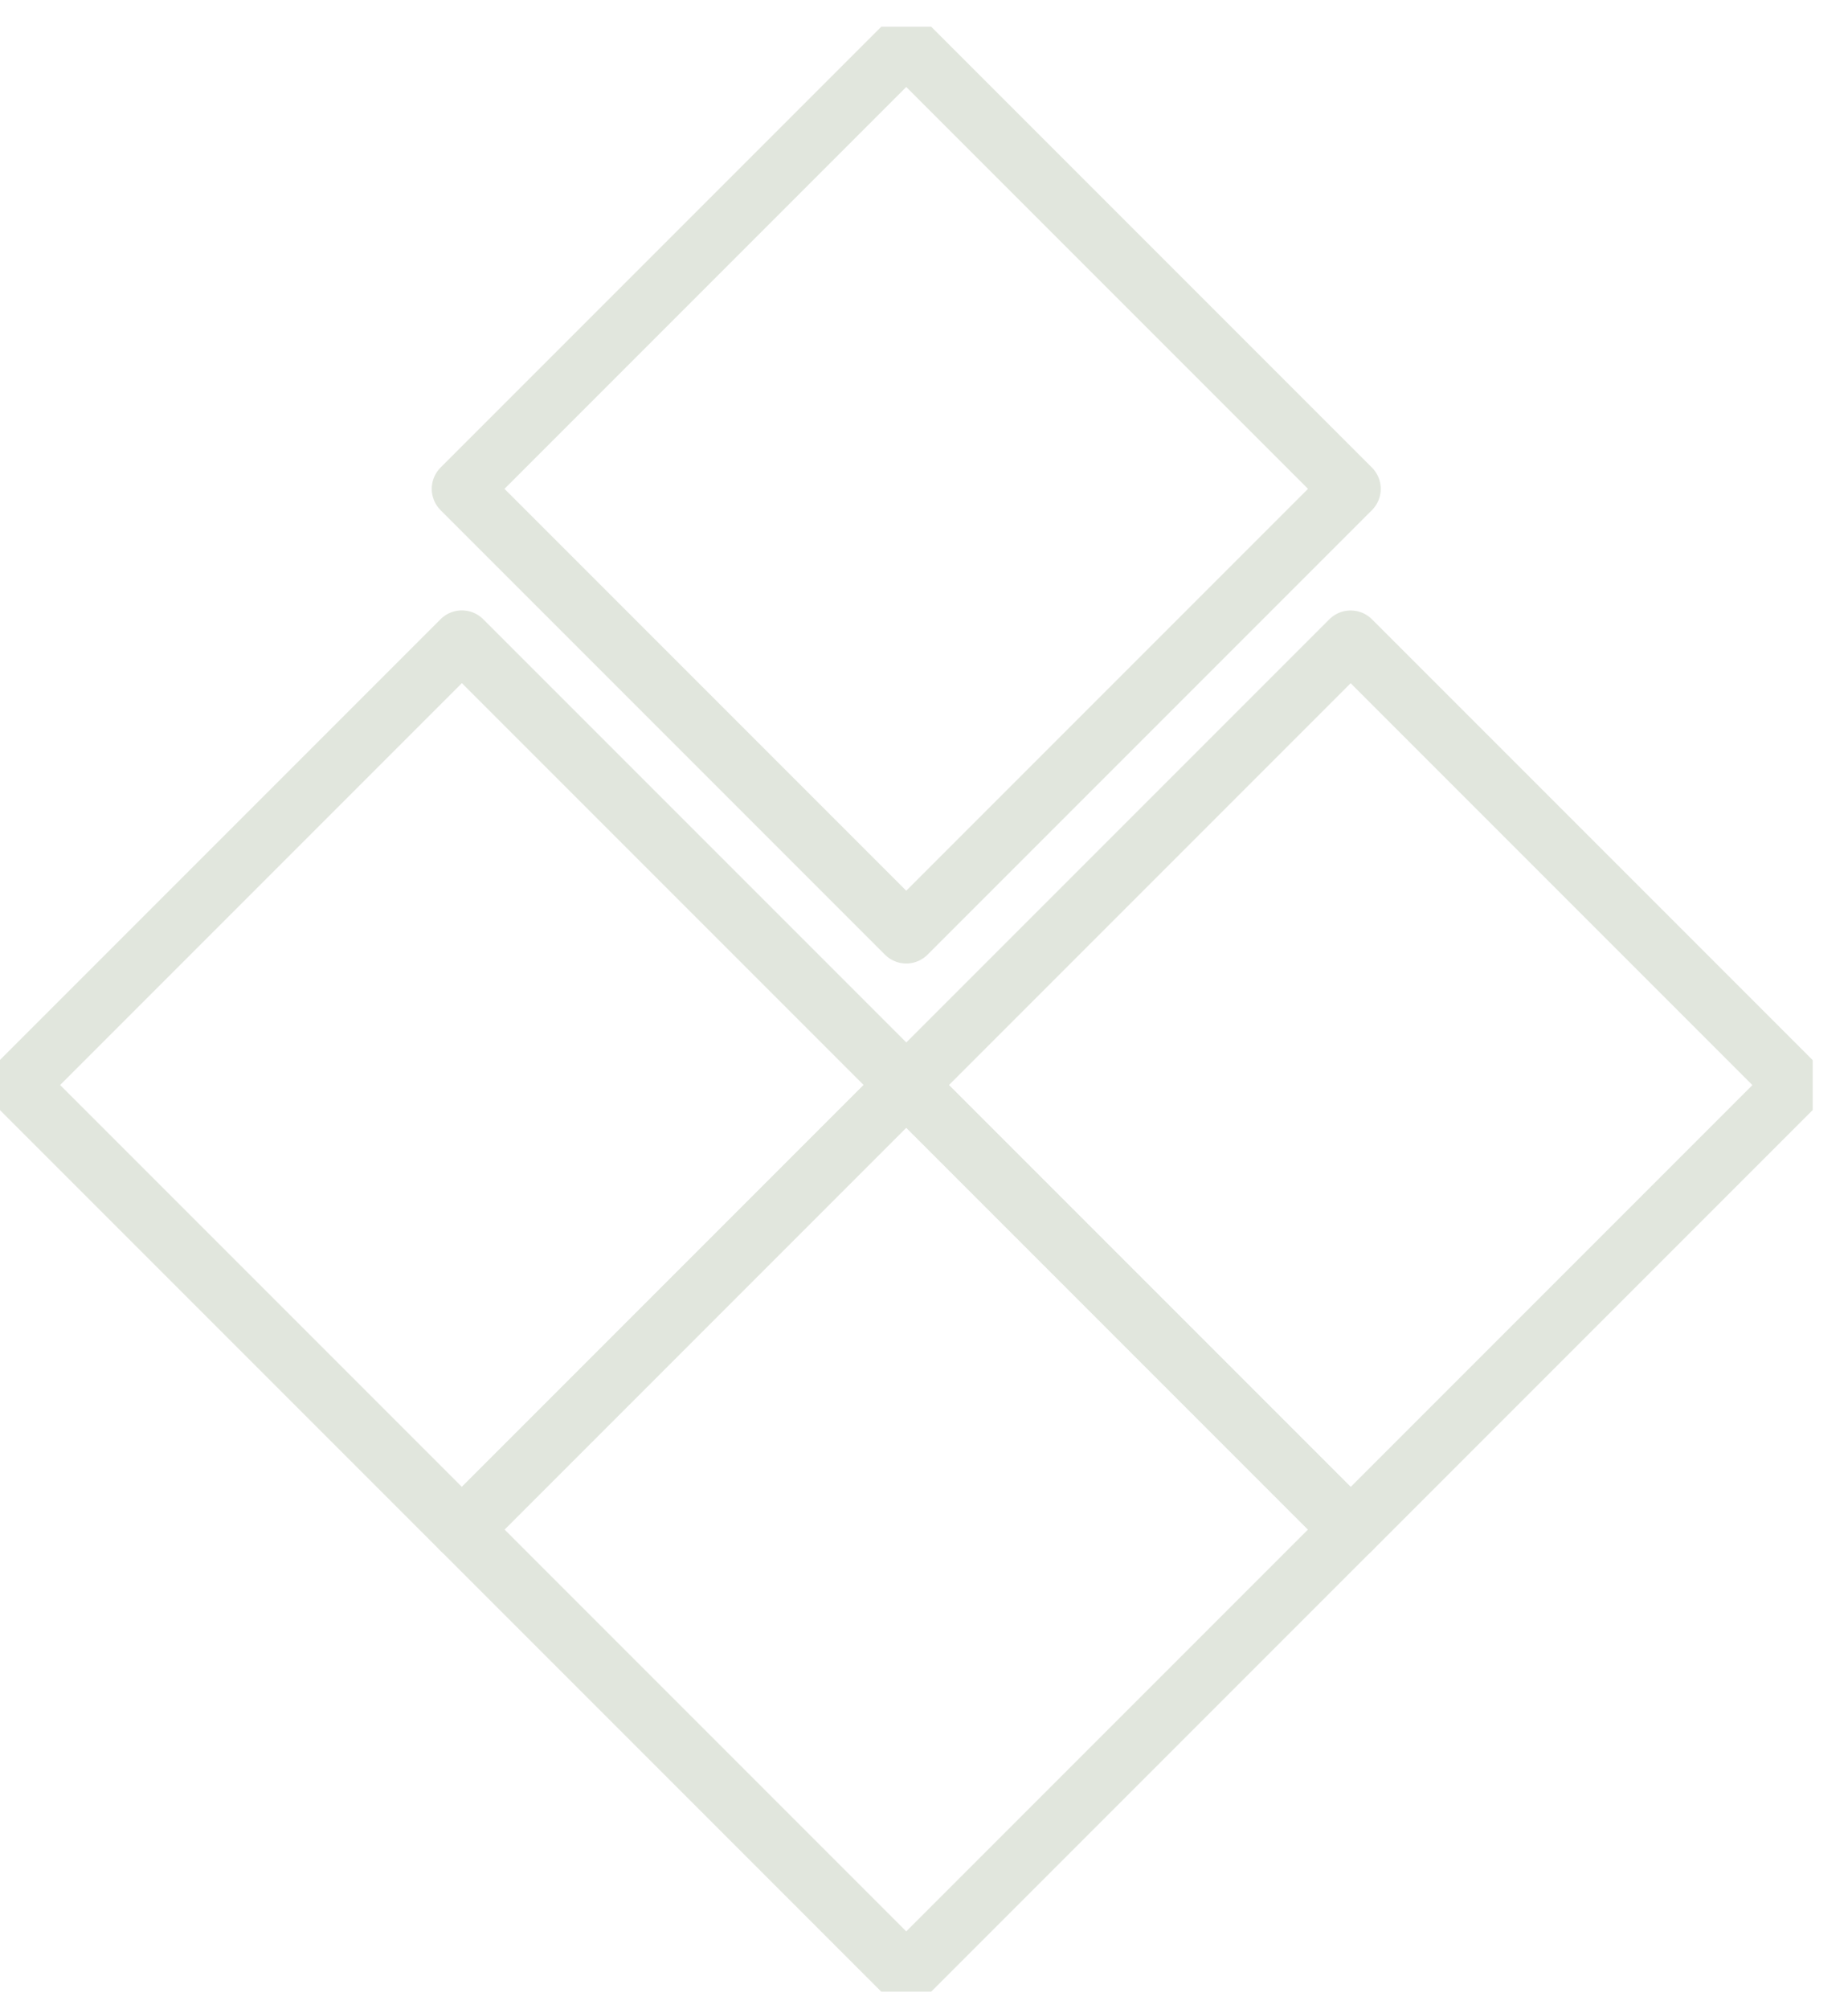 <svg width="46" height="50" viewBox="0 0 46 50" fill="none" xmlns="http://www.w3.org/2000/svg">
<g clip-path="url(#clip0_84_794)">
<path d="M33.62 15.941L22.559 27.002L33.62 38.063L44.681 27.002L33.62 15.941Z" stroke="#E1E6DD" stroke-width="1.5" stroke-linecap="round" stroke-linejoin="round"/>
<path d="M22.558 27L11.498 38.061L22.558 49.122L33.619 38.061L22.558 27Z" stroke="#E1E6DD" stroke-width="1.5" stroke-linecap="round" stroke-linejoin="round"/>
<path d="M22.558 1.104L11.497 12.165L22.558 23.226L33.619 12.165L22.558 1.104Z" stroke="#E1E6DD" stroke-width="1.5" stroke-linecap="round" stroke-linejoin="round"/>
<path d="M11.497 15.939L0.436 27L11.497 38.061L22.558 27L11.497 15.939Z" stroke="#E1E6DD" stroke-width="1.5" stroke-linecap="round" stroke-linejoin="round"/>
</g>
<defs>
<clipPath id="clip0_84_794">
<rect width="45.121" height="48.896" fill="white" transform="translate(0 0.665)"/>
</clipPath>
</defs>
</svg>
